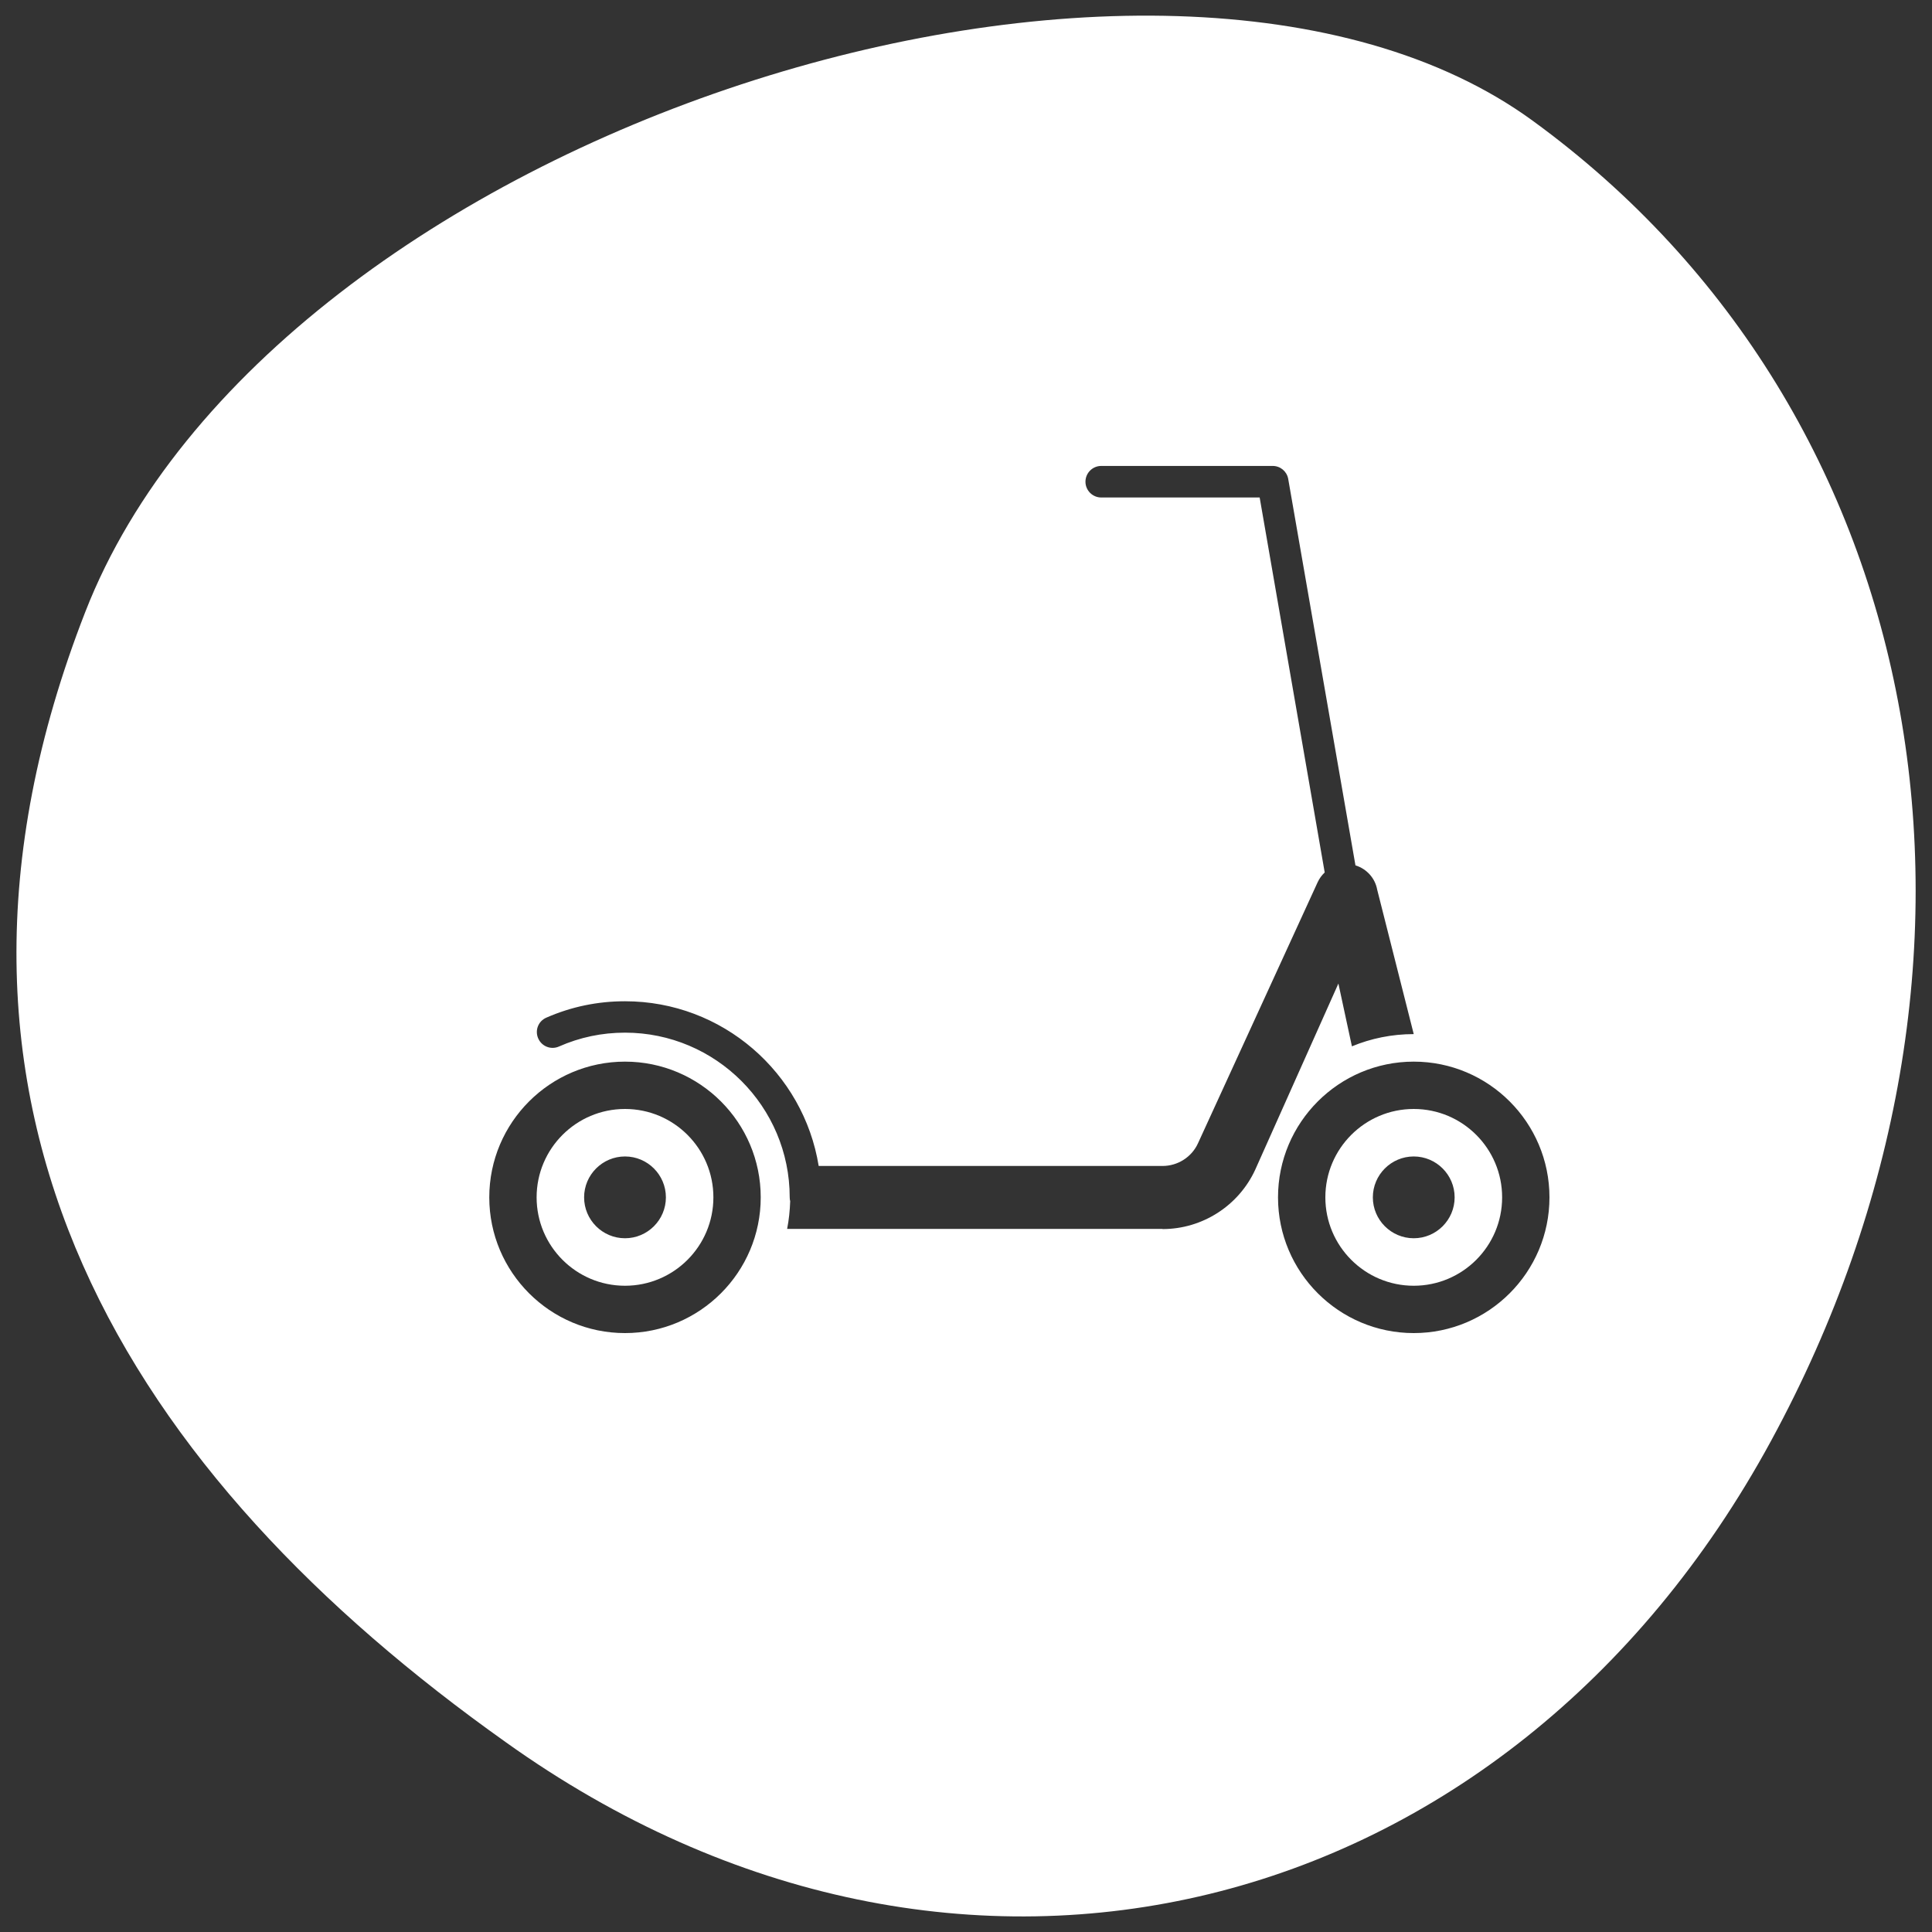 <?xml version="1.0" encoding="UTF-8"?>
<svg id="a" data-name="Layer 1" xmlns="http://www.w3.org/2000/svg" width="120" height="120" viewBox="0 0 120 120">
  <rect x="0" y="0" width="120" height="120" fill="#333333" stroke="none"/>
  <path d="M95.2,7.5C72.3-9.2,17,8,5.3,38c-12.1,31,3,53.8,26.1,70.2,28.1,20.1,62.3,11.3,78.6-18.7,16.1-29.6,10.2-63.8-14.8-82ZM38.82,82.8c-4.65,0-8.43-3.78-8.43-8.43s3.78-8.43,8.43-8.43,8.43,3.78,8.43,8.43-3.78,8.43-8.43,8.43Zm33.38-6.47h-23.31c.11-.56,.17-1.13,.19-1.72-.02-.08-.03-.16-.03-.24,0-5.64-4.59-10.23-10.23-10.23-1.43,0-2.81,.29-4.1,.86-.49,.22-1.07,0-1.29-.5-.22-.5,0-1.07,.5-1.29,1.55-.68,3.19-1.02,4.89-1.02,6.05,0,11.09,4.43,12.03,10.23h21.36c.94,0,1.81-.55,2.2-1.41l7.43-16.21c.11-.24,.26-.44,.44-.61l-4.04-23.29h-9.84c-.54,0-.98-.44-.98-.98s.44-.98,.98-.98h10.65c.47,0,.87,.33,.96,.79l4.18,24.02c.69,.21,1.22,.79,1.35,1.51l2.27,8.97c-1.36,0-2.66,.27-3.84,.76l-.84-3.9-5.16,11.55c-1.03,2.25-3.29,3.7-5.76,3.7Zm15.61,6.47c-4.65,0-8.43-3.78-8.43-8.43s3.78-8.43,8.43-8.43,8.43,3.78,8.43,8.43-3.78,8.43-8.43,8.43Z" fill="#fff"/>
  <path d="M87.81,68.88c-3.03,0-5.49,2.46-5.49,5.49s2.46,5.49,5.49,5.49,5.49-2.46,5.49-5.49-2.46-5.49-5.49-5.49Zm0,8.03c-1.4,0-2.54-1.14-2.54-2.54s1.14-2.54,2.54-2.54,2.54,1.14,2.54,2.54-1.14,2.54-2.54,2.54Z" fill="#fff"/>
  <path d="M38.82,68.88c-3.03,0-5.49,2.46-5.49,5.49s2.46,5.49,5.49,5.49,5.49-2.46,5.49-5.49-2.46-5.49-5.49-5.49Zm0,8.03c-1.4,0-2.54-1.14-2.54-2.54s1.14-2.54,2.54-2.54,2.54,1.14,2.54,2.54-1.14,2.54-2.54,2.54Z" fill="#fff"/>
</svg>